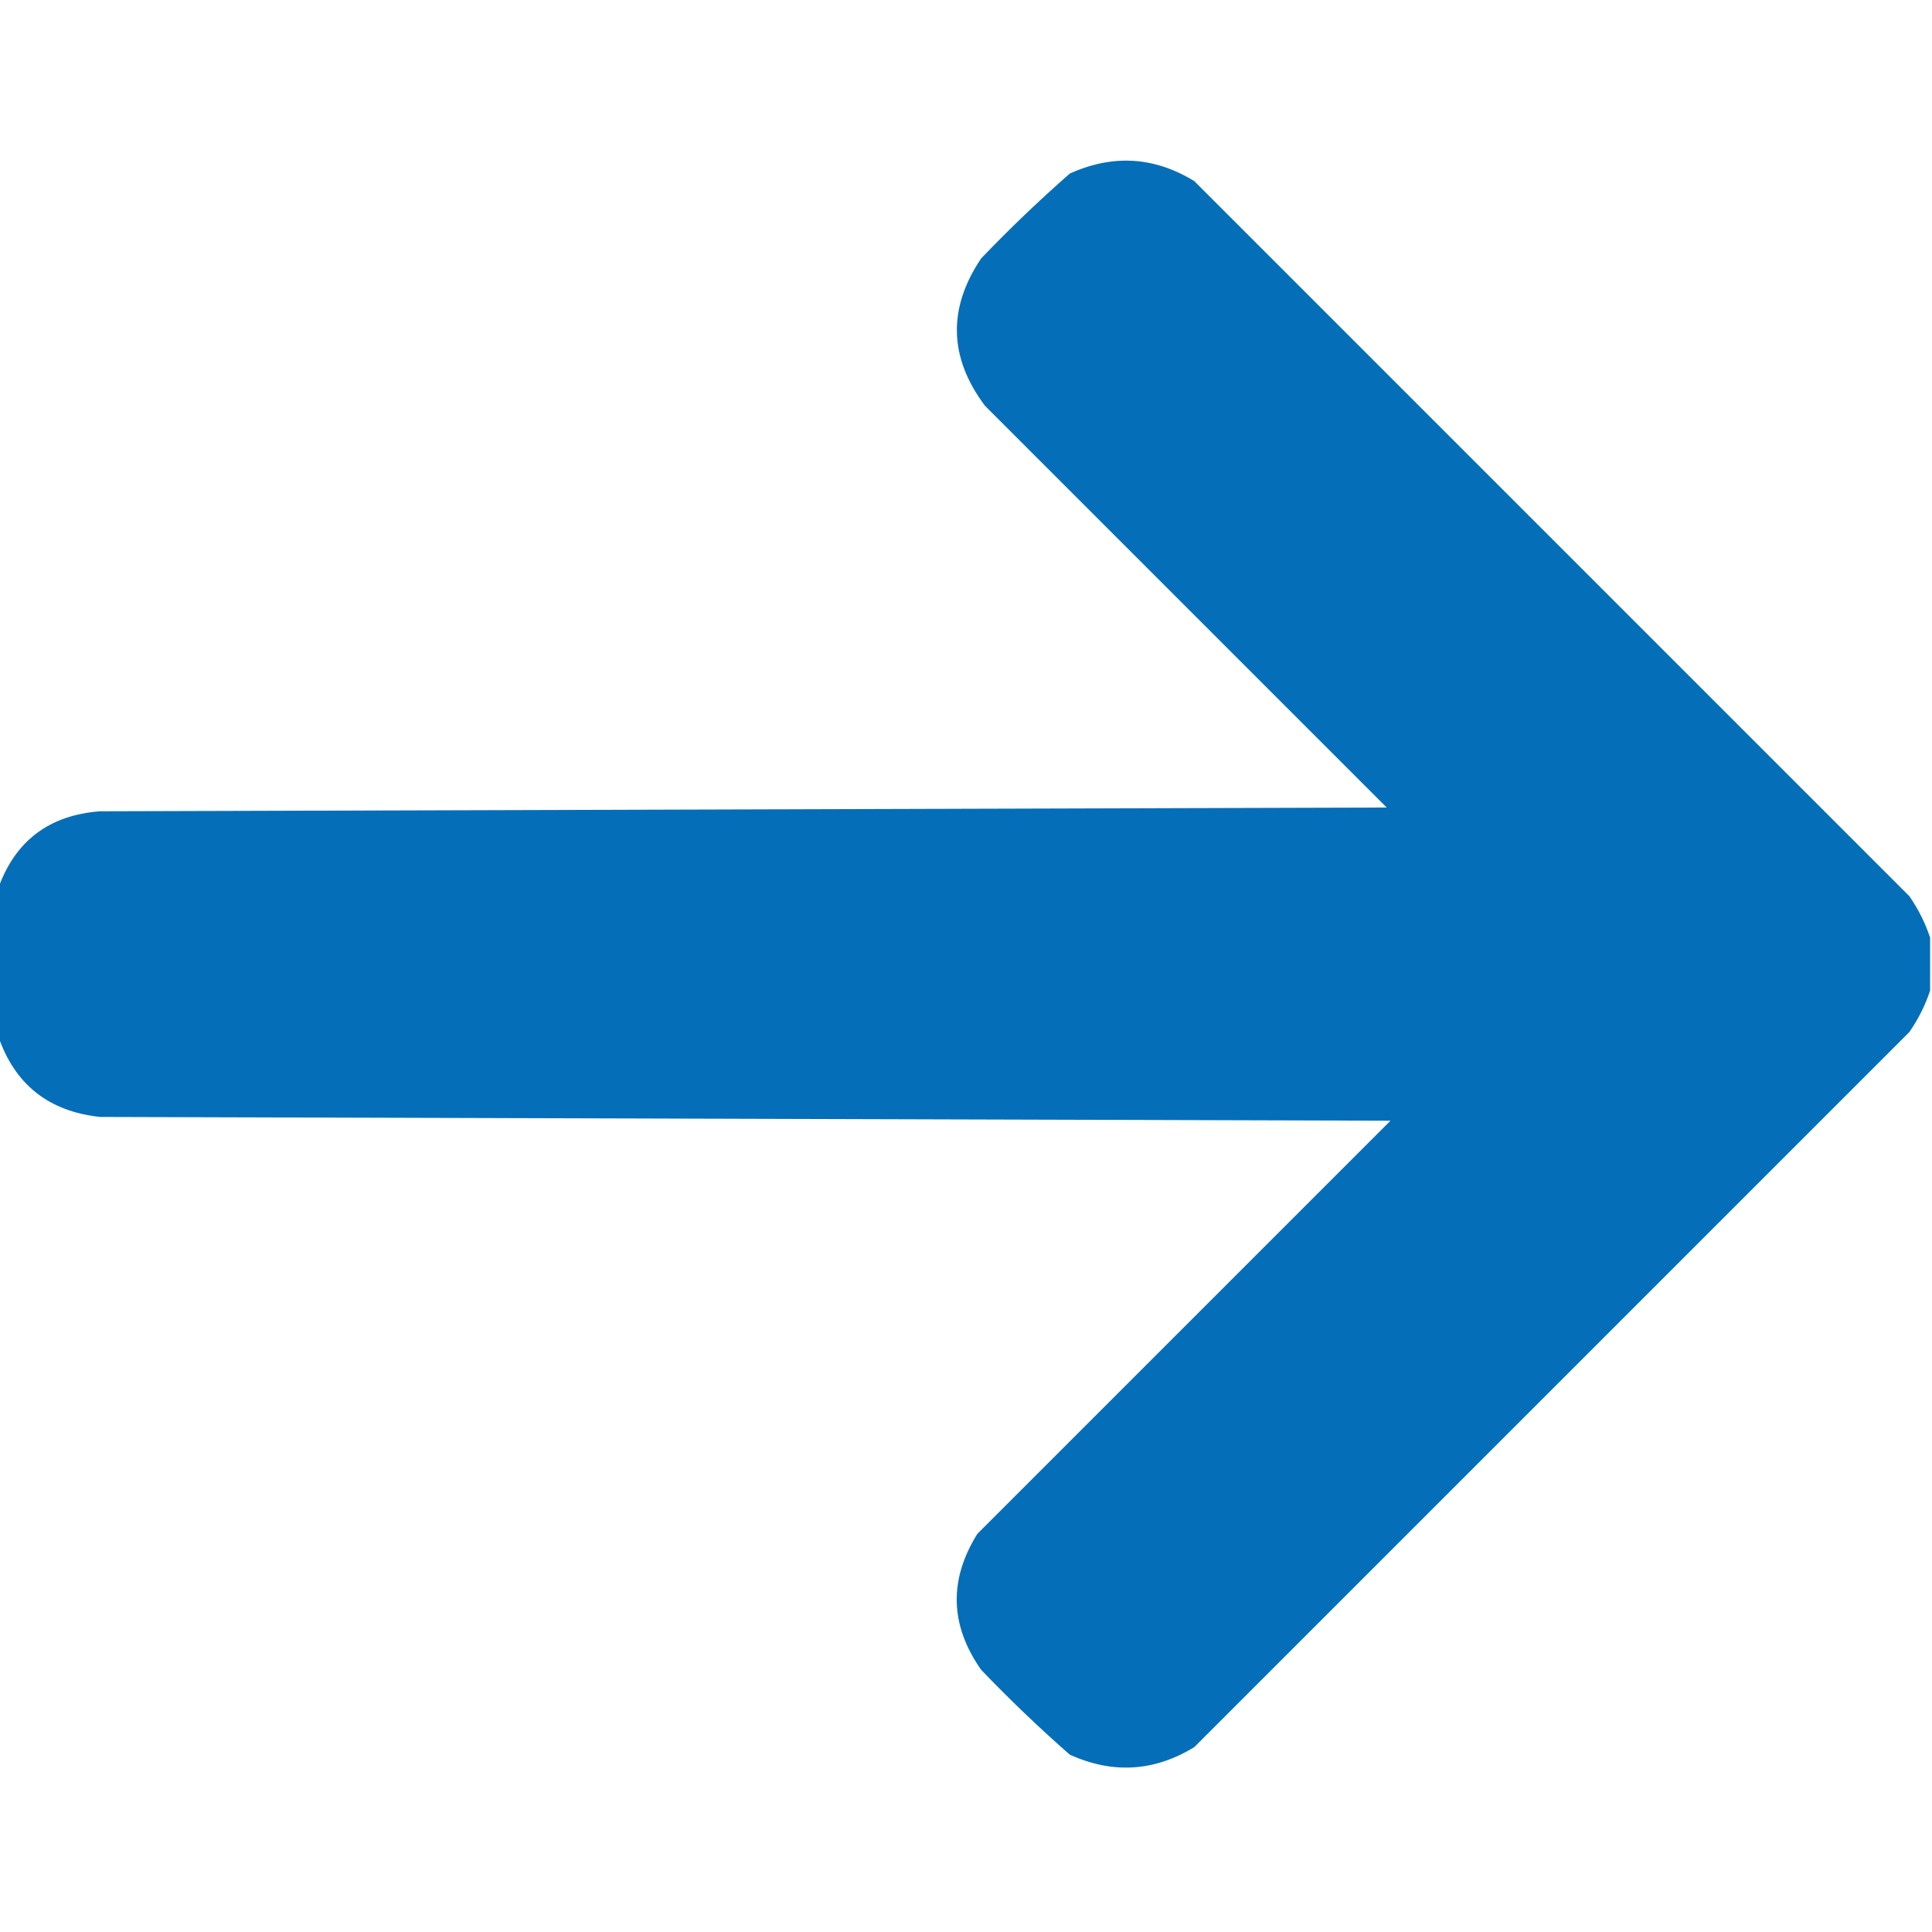 <?xml version="1.0" encoding="UTF-8"?>
<!DOCTYPE svg PUBLIC "-//W3C//DTD SVG 1.1//EN" "http://www.w3.org/Graphics/SVG/1.1/DTD/svg11.dtd">
<svg xmlns="http://www.w3.org/2000/svg" version="1.1" width="512px" height="512px" style="shape-rendering:geometricPrecision; text-rendering:geometricPrecision; image-rendering:optimizeQuality; fill-rule:evenodd; clip-rule:evenodd" xmlns:xlink="http://www.w3.org/1999/xlink">
<g><path style="opacity:0.982" fill="#006CB7" d="M 511.5,248.5 C 511.5,253.167 511.5,257.833 511.5,262.5C 510.245,266.343 508.412,270.01 506,273.5C 442.833,336.667 379.667,399.833 316.5,463C 305.893,469.495 294.893,470.162 283.5,465C 275.364,457.865 267.53,450.365 260,442.5C 251.734,430.711 251.401,418.711 259,406.5C 295.5,370 332,333.5 368.5,297C 254.5,296.667 140.5,296.333 26.5,296C 12.868,294.532 3.868,287.365 -0.5,274.5C -0.5,261.5 -0.5,248.5 -0.5,235.5C 3.986,222.86 12.986,216.027 26.5,215C 140.167,214.667 253.833,214.333 367.5,214C 332,178.5 296.5,143 261,107.5C 251.455,94.741 251.121,81.741 260,68.5C 267.53,60.636 275.364,53.136 283.5,46C 294.893,40.838 305.893,41.505 316.5,48C 379.667,111.167 442.833,174.333 506,237.5C 508.412,240.99 510.245,244.657 511.5,248.5 Z"/></g>
</svg>
